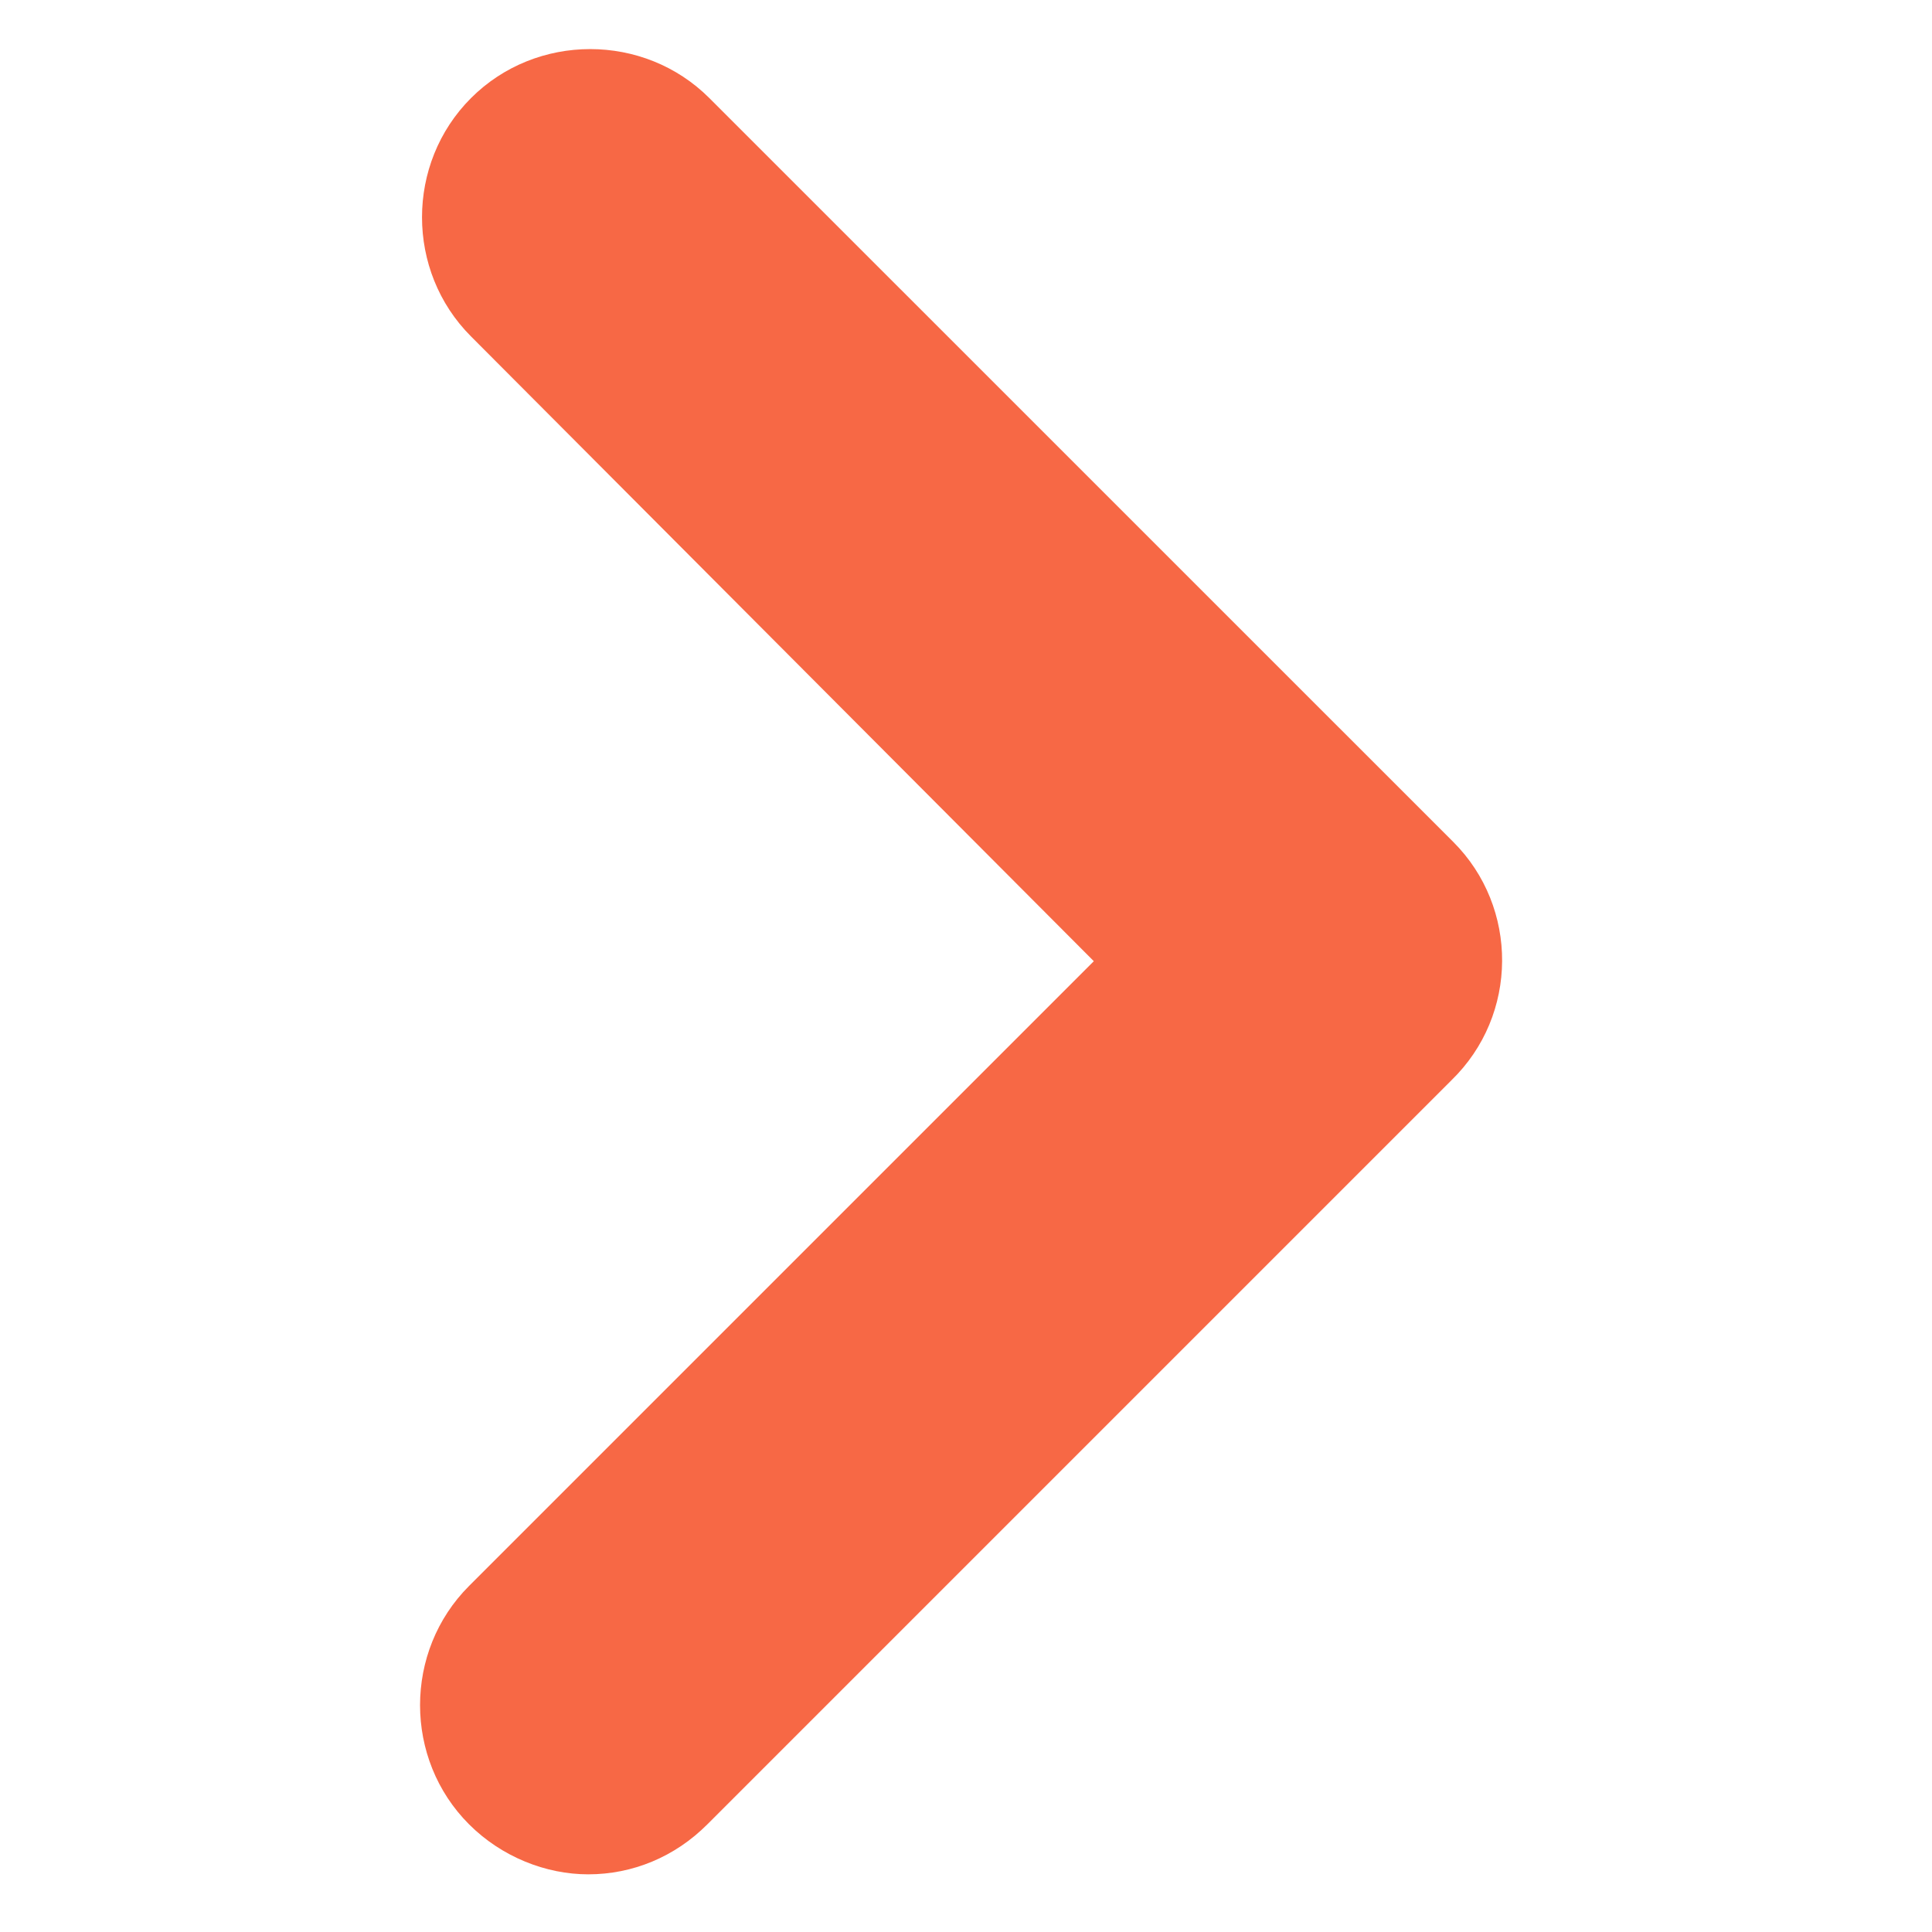 <?xml version="1.0" encoding="UTF-8"?> <svg xmlns="http://www.w3.org/2000/svg" width="134" height="134" viewBox="0 0 134 134" fill="none"> <path d="M100.803 58.401L49.199 6.803C44.668 2.272 37.199 2.272 32.668 6.803C28.137 11.334 28.137 18.803 32.668 23.333L75.865 66.667L32.532 110C28.001 114.531 28.001 122 32.532 126.531C34.798 128.796 37.865 130 40.798 130C43.865 130 46.798 128.802 49.063 126.531L100.662 74.932C105.334 70.401 105.334 62.932 100.803 58.401H100.803Z" fill="#F76845"></path> </svg> 